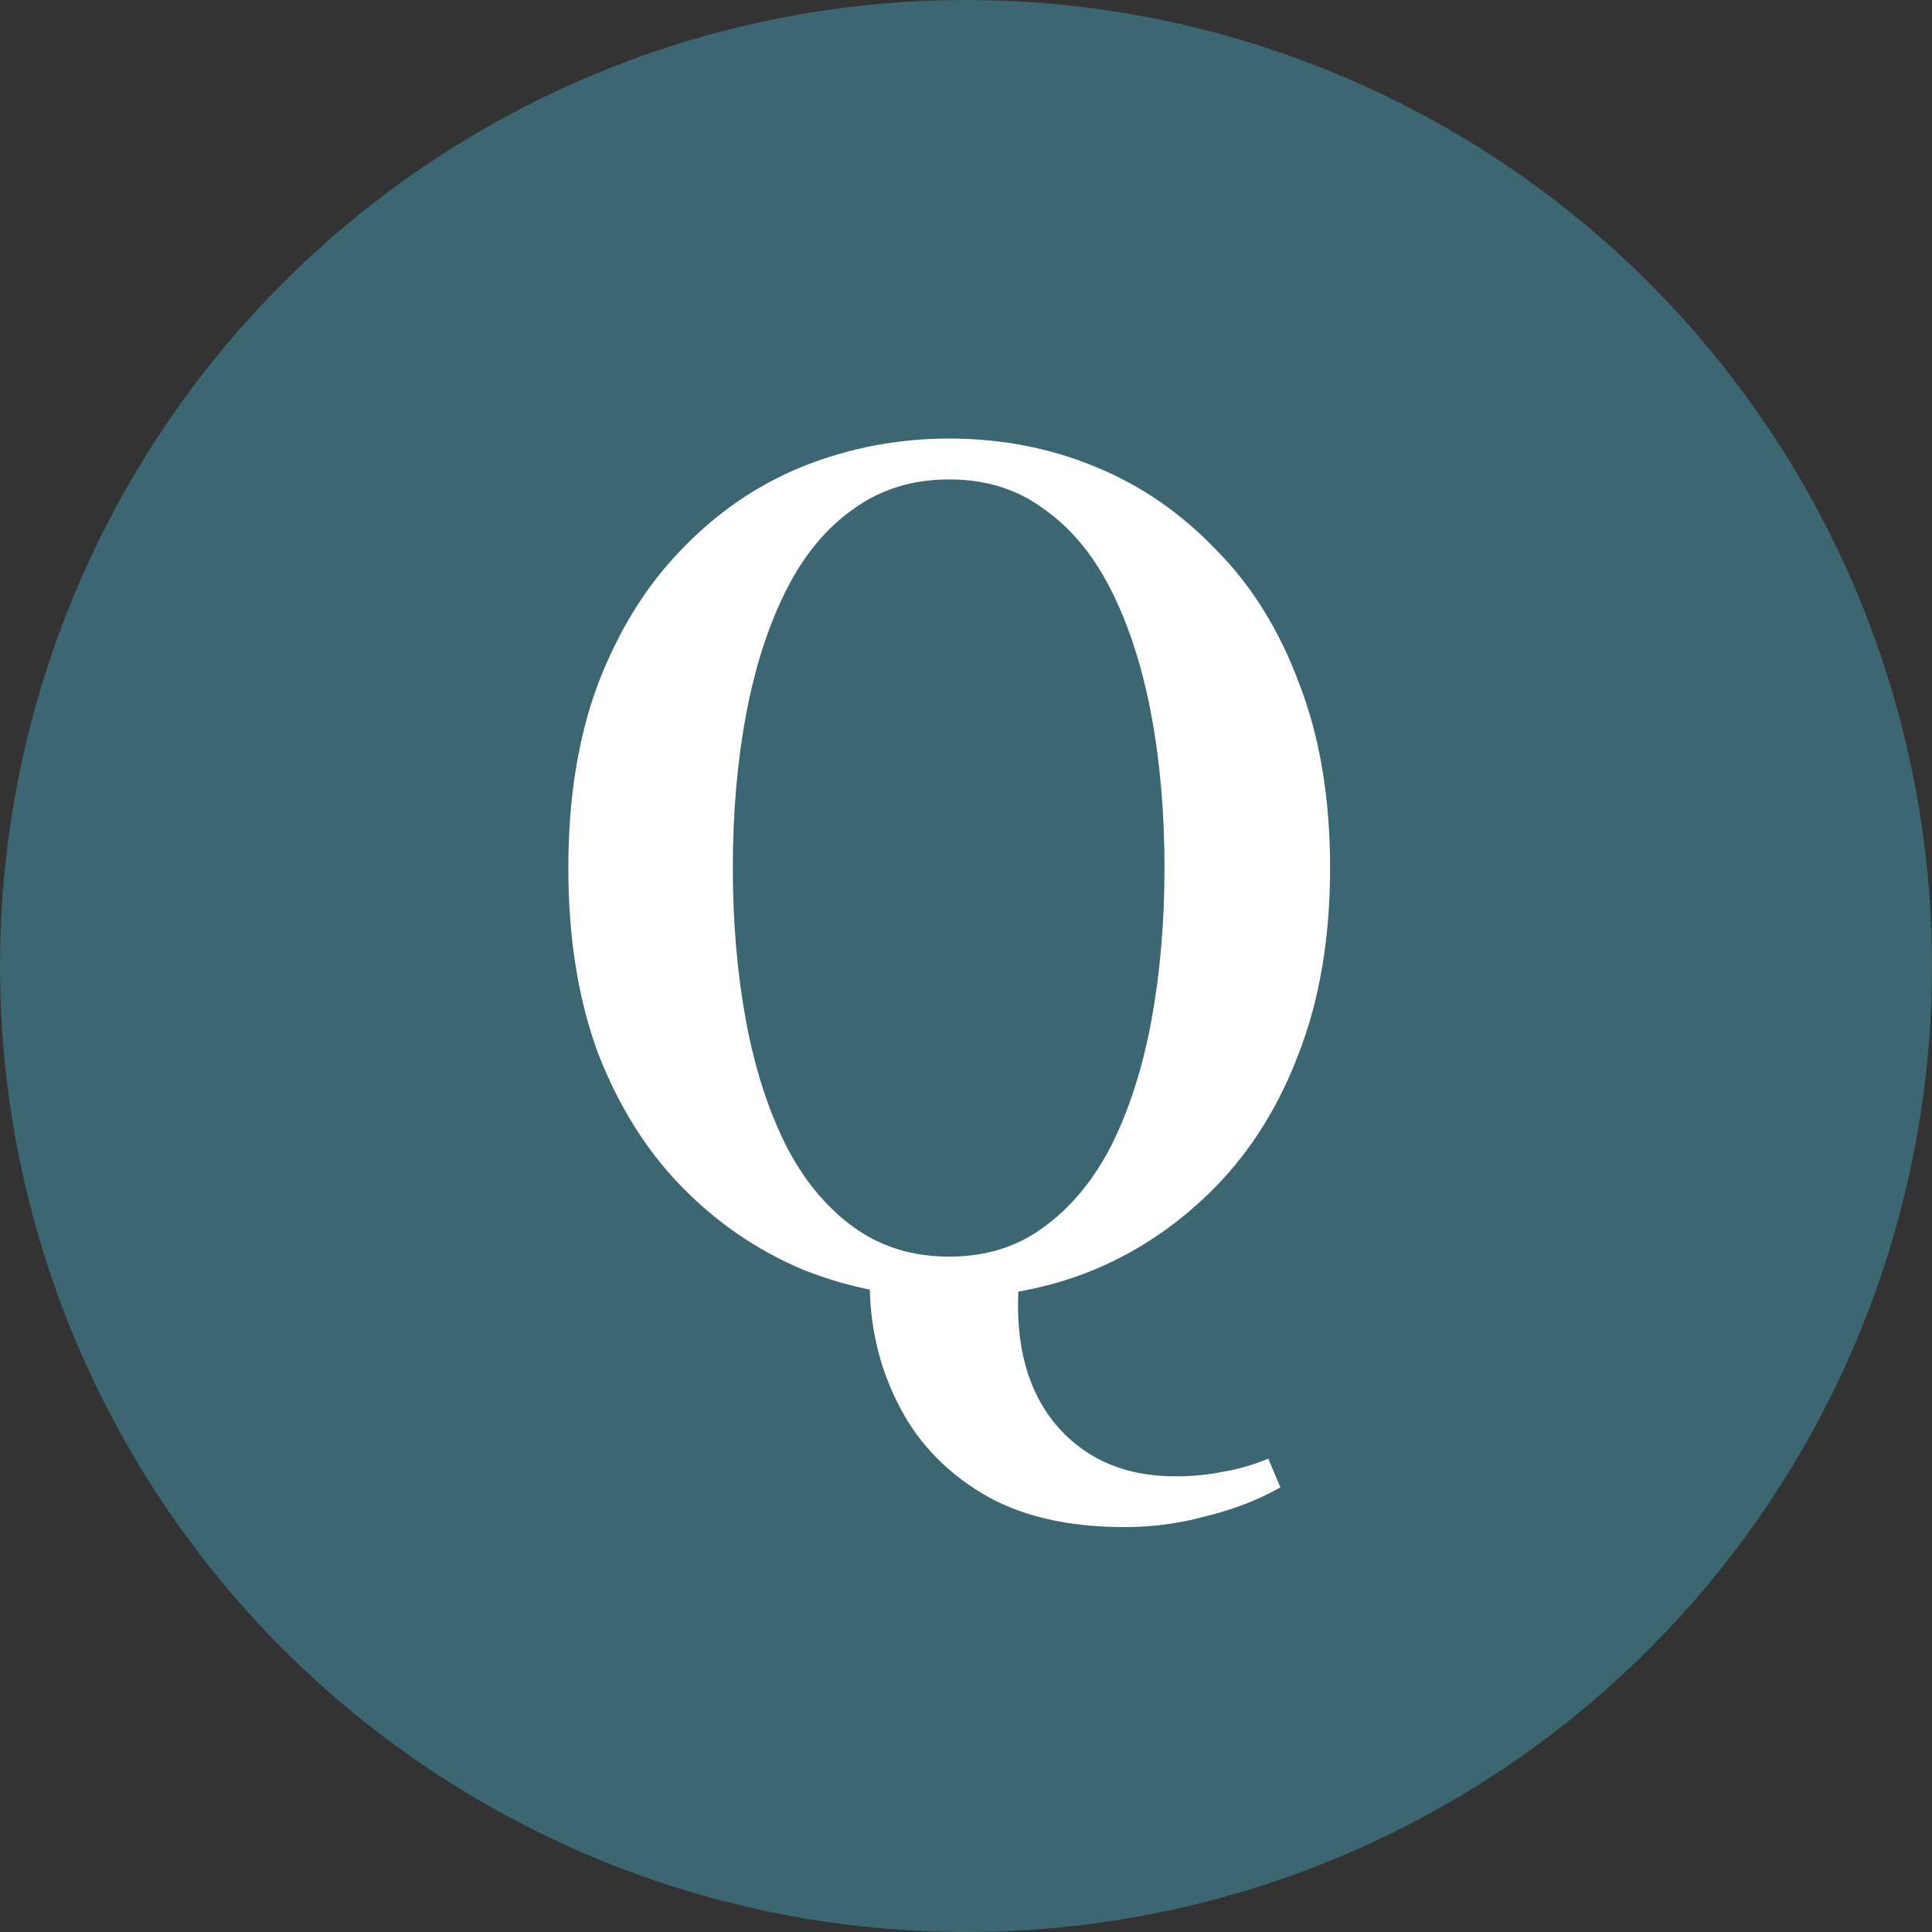 <svg width="42" height="42" viewBox="0 0 42 42" fill="none" xmlns="http://www.w3.org/2000/svg">
<rect x="0" y="0" width="42" height="42" fill="#333333" stroke="none"/>
<circle cx="21" cy="21" r="21" fill="#3C6672"/>
<path d="M24.451 33.198C23.187 33.198 22.147 32.95 21.331 32.454C20.515 31.958 19.907 31.302 19.507 30.486C19.107 29.686 18.907 28.814 18.907 27.87V27.63H22.171C22.027 29.006 22.267 30.094 22.891 30.894C23.531 31.694 24.419 32.094 25.555 32.094C25.923 32.094 26.259 32.062 26.563 31.998C26.883 31.95 27.219 31.854 27.571 31.71L27.835 32.334C27.355 32.606 26.819 32.814 26.227 32.958C25.651 33.118 25.059 33.198 24.451 33.198ZM20.635 28.206C19.531 28.206 18.475 28.006 17.467 27.606C16.475 27.19 15.595 26.59 14.827 25.806C14.059 25.022 13.451 24.054 13.003 22.902C12.571 21.734 12.355 20.39 12.355 18.87C12.355 17.35 12.571 16.014 13.003 14.862C13.451 13.694 14.059 12.718 14.827 11.934C15.595 11.134 16.475 10.534 17.467 10.134C18.475 9.734 19.531 9.534 20.635 9.534C21.755 9.534 22.803 9.734 23.779 10.134C24.771 10.534 25.651 11.134 26.419 11.934C27.203 12.718 27.811 13.694 28.243 14.862C28.691 16.014 28.915 17.35 28.915 18.87C28.915 20.374 28.691 21.71 28.243 22.878C27.811 24.03 27.203 25.006 26.419 25.806C25.651 26.59 24.771 27.19 23.779 27.606C22.803 28.006 21.755 28.206 20.635 28.206ZM20.635 27.318C21.435 27.318 22.123 27.102 22.699 26.67C23.291 26.238 23.779 25.646 24.163 24.894C24.547 24.126 24.835 23.23 25.027 22.206C25.219 21.166 25.315 20.054 25.315 18.87C25.315 17.67 25.219 16.558 25.027 15.534C24.835 14.51 24.547 13.614 24.163 12.846C23.779 12.078 23.291 11.486 22.699 11.07C22.123 10.638 21.435 10.422 20.635 10.422C19.835 10.422 19.139 10.638 18.547 11.07C17.955 11.486 17.467 12.078 17.083 12.846C16.699 13.614 16.411 14.51 16.219 15.534C16.027 16.558 15.931 17.67 15.931 18.87C15.931 20.054 16.027 21.166 16.219 22.206C16.411 23.23 16.699 24.126 17.083 24.894C17.467 25.646 17.955 26.238 18.547 26.67C19.139 27.102 19.835 27.318 20.635 27.318Z" fill="white"/>
</svg>
